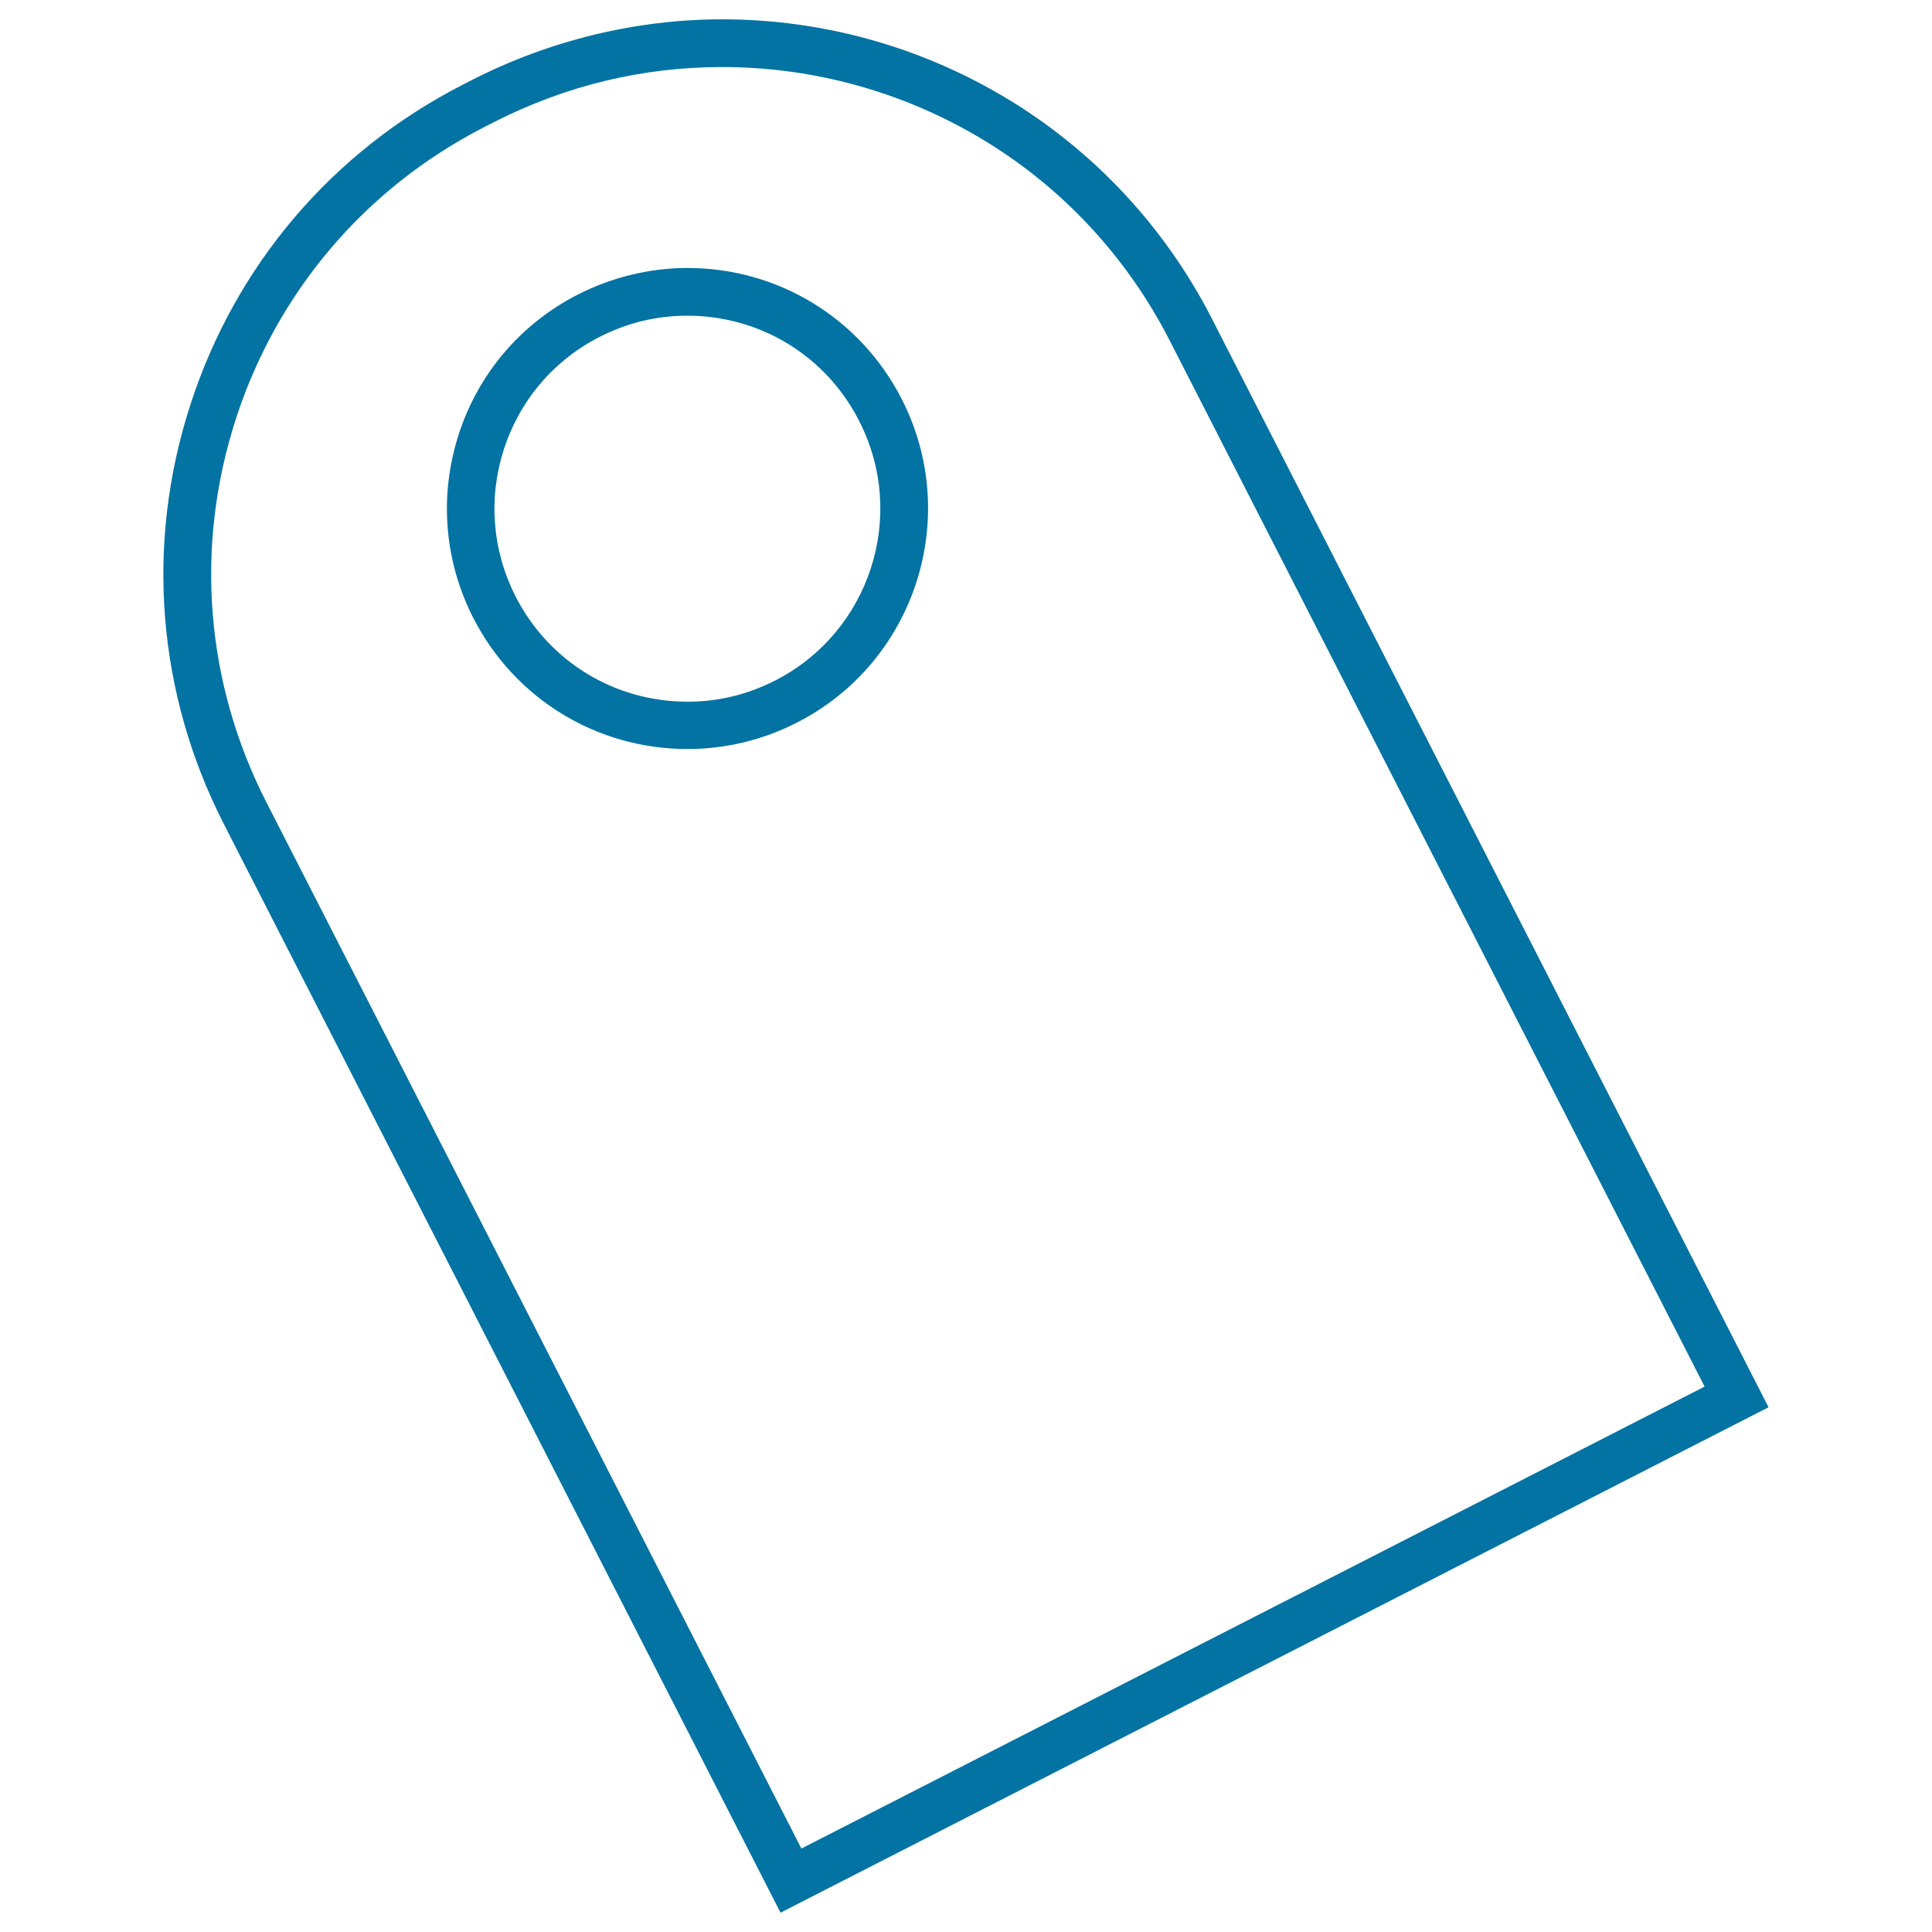 <svg xmlns="http://www.w3.org/2000/svg" viewBox="0 0 1000 1000" style="fill:#0273a2">
<title>Label Thin Outline SVG icon</title>
<g><g><g><path d="M404,990L115.9,426.6c-34.6-67.7-40.8-144.7-17.4-217C121.9,137.2,172,78.4,239.6,43.8l4.9-2.5c40-20.4,84.7-31.3,129.3-31.3c51.6,0,102.3,14,146.7,40.6C566.1,77.9,603,117.5,627.3,165l288.1,563.4L404,990z M373.8,34.7c-41.3,0-81,9.6-118.1,28.5l-4.9,2.5C189.1,97.3,143.3,151.1,122,217.1c-21.3,66-15.7,136.4,15.9,198.2l276.9,541.5l467.5-239.1L605.4,176.2c-22.2-43.4-55.9-79.6-97.6-104.5C467.3,47.5,421,34.7,373.8,34.7z"/></g><g><path d="M355.9,387.7c-47,0-89.5-26-110.9-67.8c-15.1-29.6-17.8-63.3-7.6-95c10.2-31.6,32.2-57.4,61.8-72.5c17.5-8.9,37.1-13.7,56.6-13.7c47,0,89.5,26,110.9,67.8c31.3,61.1,7,136.3-54.2,167.5C395,383,375.5,387.7,355.9,387.7z M355.7,163.4c-15.9,0-31.1,3.7-45.4,11c-23.7,12.1-41.3,32.8-49.5,58.2c-8.2,25.4-6,52.4,6.1,76.2c17.2,33.6,51.2,54.4,89,54.4c15.9,0,31.1-3.7,45.4-11c49-25.1,68.5-85.3,43.4-134.3C427.6,184.2,393.5,163.4,355.7,163.4z"/></g></g></g>
</svg>